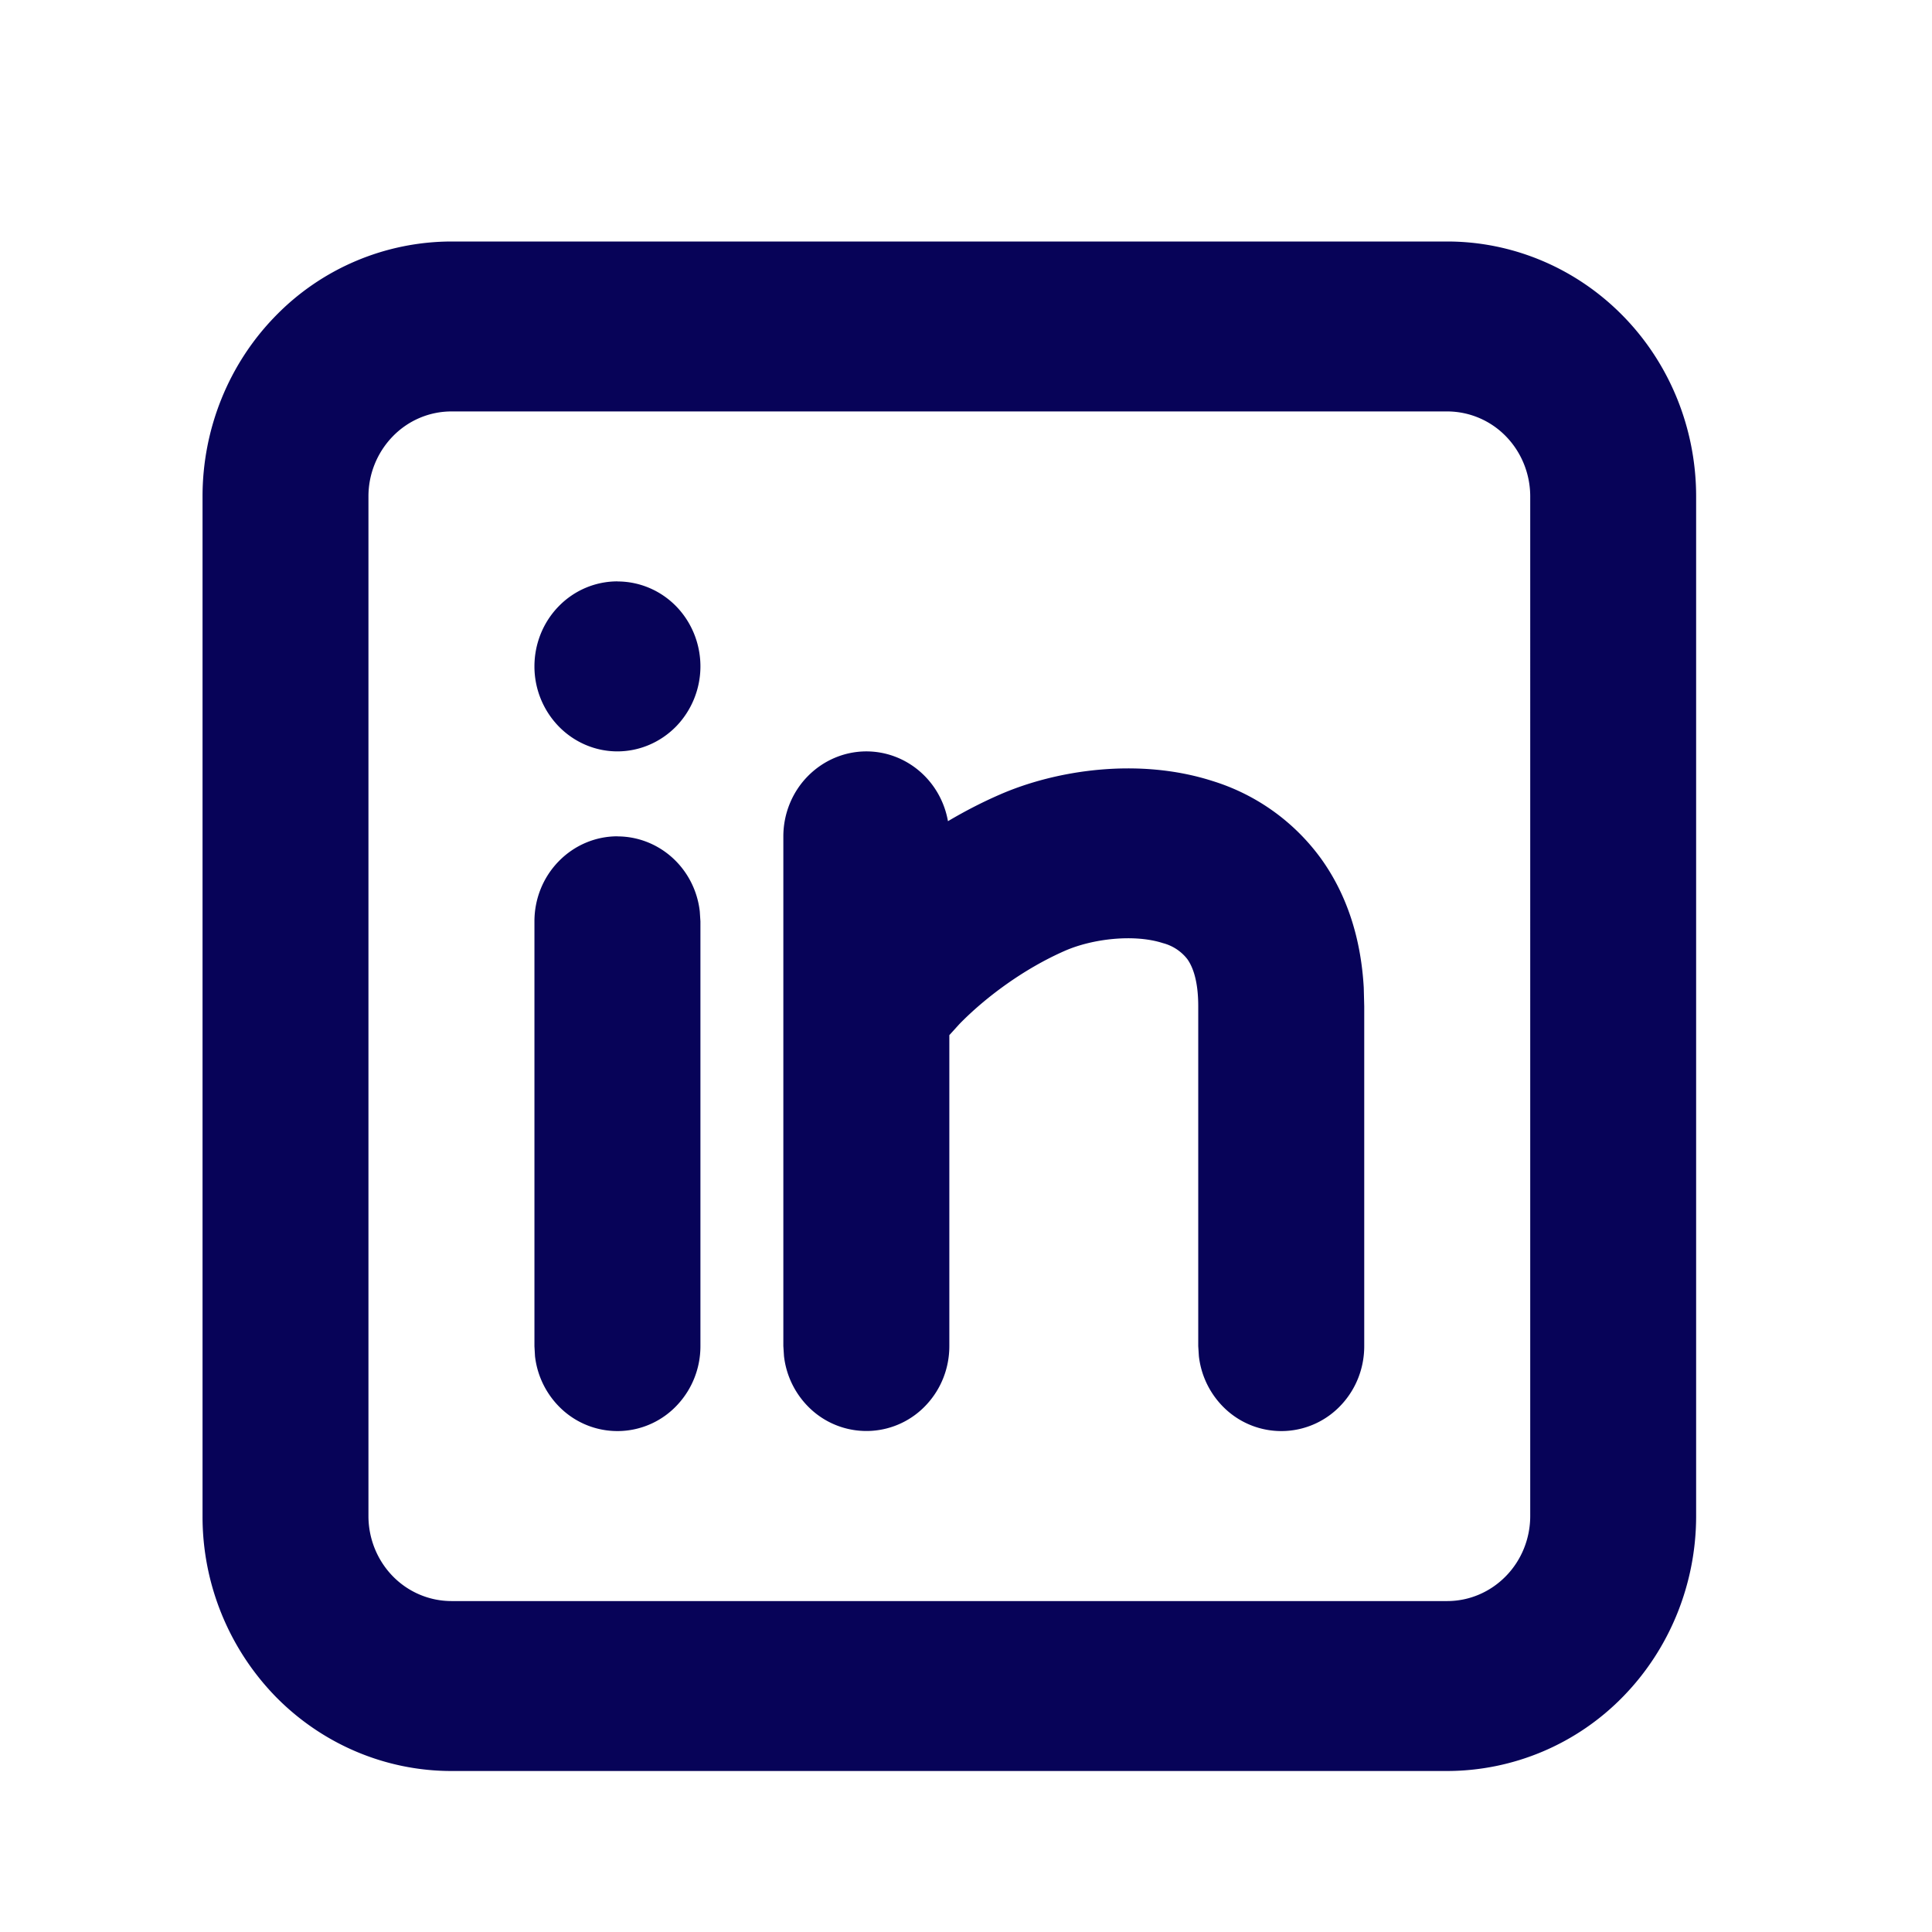 <svg xmlns="http://www.w3.org/2000/svg" width="24" height="24" fill="none"><path fill="#070358" d="M17.978 3c.82 0 1.607.334 2.187.928.58.593.905 1.399.905 2.239v12.666c0 .84-.326 1.646-.905 2.24a3.056 3.056 0 0 1-2.187.927H5.608c-.82 0-1.607-.334-2.187-.927a3.206 3.206 0 0 1-.905-2.24V6.167c0-.84.325-1.646.905-2.24A3.056 3.056 0 0 1 5.608 3h12.37Zm0 2.111H5.608c-.273 0-.536.111-.729.31a1.069 1.069 0 0 0-.302.746v12.666c0 .28.109.549.302.747.193.198.456.309.73.309h12.369c.273 0 .535-.111.729-.31.193-.197.302-.466.302-.746V6.167c0-.28-.109-.549-.302-.747a1.019 1.019 0 0 0-.73-.309ZM7.67 10.39c.252 0 .496.095.685.267.188.171.309.408.338.665l.008.123v5.278c0 .27-.101.528-.282.724a1.015 1.015 0 0 1-1.411.085 1.063 1.063 0 0 1-.362-.685l-.007-.124v-5.278c0-.28.108-.548.302-.746.193-.198.455-.31.729-.31Zm3.092-1.056c.242 0 .475.087.66.245.186.159.311.379.354.622.208-.123.422-.234.643-.33.687-.301 1.717-.467 2.647-.168a2.62 2.62 0 0 1 1.34.957c.325.449.5.994.535 1.608l.006.233v4.222c0 .27-.1.528-.281.724a1.015 1.015 0 0 1-1.411.085 1.063 1.063 0 0 1-.362-.685l-.008-.124V12.5c0-.348-.082-.51-.136-.586a.564.564 0 0 0-.302-.198c-.358-.116-.875-.055-1.218.095-.515.226-.988.58-1.31.909l-.126.139v3.863c0 .27-.1.528-.281.724a1.015 1.015 0 0 1-1.411.085 1.063 1.063 0 0 1-.362-.685l-.008-.124V10.39c0-.28.109-.549.302-.746.194-.198.456-.31.73-.31ZM7.67 7.223c.273 0 .535.11.729.308.193.198.302.467.302.747 0 .28-.11.548-.302.746-.194.198-.456.31-.73.31-.273 0-.535-.112-.728-.31a1.069 1.069 0 0 1-.302-.746c0-.28.108-.549.302-.747.193-.198.455-.309.729-.309Z"/></svg>